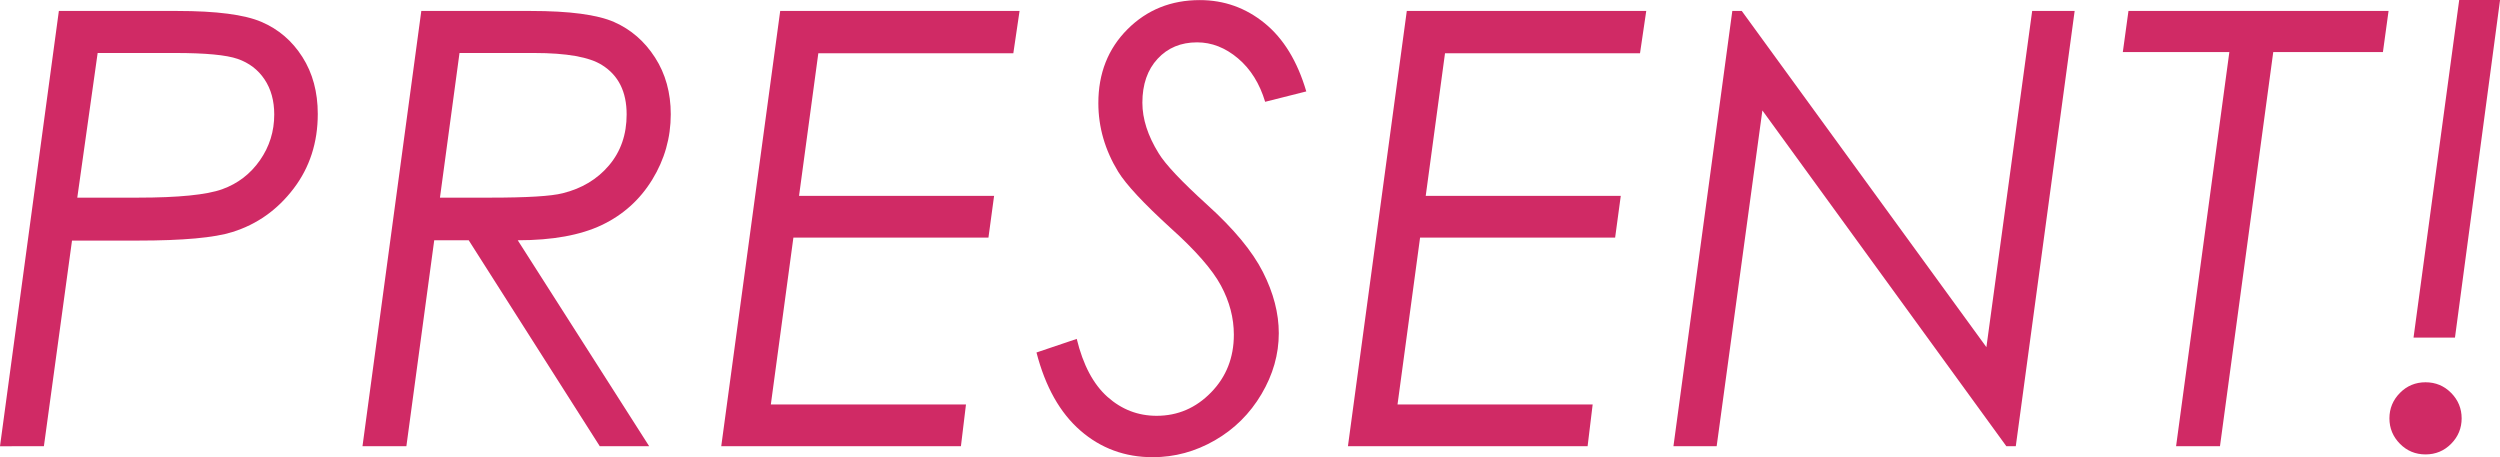 <?xml version="1.0" encoding="UTF-8"?><svg id="_レイヤー_2" xmlns="http://www.w3.org/2000/svg" viewBox="0 0 549.6 100.49"><defs><style>.cls-1{fill:#d02a65;}</style></defs><g id="_背景"><path class="cls-1" d="M12.94,2.41h26.02c8.61,0,14.79.8,18.53,2.41,3.74,1.6,6.74,4.17,8.99,7.71,2.25,3.53,3.38,7.71,3.38,12.52,0,6.29-1.77,11.76-5.32,16.42-3.55,4.66-8.02,7.84-13.43,9.53-3.94,1.26-10.88,1.89-20.82,1.89h-14.46l-6.18,45.21H0L12.94,2.41ZM21.47,11.64l-4.48,31.81h13.29c8.95,0,15.14-.62,18.57-1.85,3.44-1.24,6.2-3.36,8.3-6.37,2.1-3.01,3.14-6.36,3.14-10.05,0-3.03-.71-5.61-2.14-7.74-1.42-2.12-3.39-3.62-5.89-4.49-2.5-.87-7.1-1.3-13.78-1.3h-17.02Z"/><path class="cls-1" d="M92.62,2.41h24.03c8.55,0,14.67.81,18.37,2.44,3.69,1.63,6.69,4.23,8.99,7.81,2.3,3.58,3.45,7.73,3.45,12.46,0,5.16-1.36,9.95-4.07,14.37-2.71,4.42-6.41,7.75-11.09,9.98-4.69,2.23-10.84,3.35-18.48,3.35l28.89,45.27h-10.86l-28.81-45.27h-7.58l-6.12,45.27h-9.65L92.62,2.41ZM101.02,11.64l-4.3,31.81h10.99c8.15,0,13.49-.32,16-.97,4.21-1.04,7.6-3.08,10.18-6.13,2.58-3.05,3.87-6.78,3.87-11.2,0-4.98-1.8-8.59-5.4-10.84-2.78-1.77-7.76-2.66-14.96-2.66h-16.39Z"/><path class="cls-1" d="M224.14,2.41l-1.37,9.3h-42.87l-4.24,31.35h42.88l-1.24,9.17h-42.88l-4.96,36.69h42.9l-1.11,9.17h-52.69L171.52,2.41h52.62Z"/><path class="cls-1" d="M287.17,20.1l-9.04,2.28c-1.21-4.03-3.21-7.22-5.98-9.56-2.78-2.34-5.77-3.51-8.98-3.51-3.56,0-6.45,1.2-8.68,3.61-2.23,2.41-3.35,5.63-3.35,9.66,0,3.56,1.19,7.26,3.58,11.12,1.47,2.43,5.03,6.2,10.67,11.32,5.85,5.29,9.94,10.22,12.26,14.8,2.32,4.58,3.48,9.05,3.48,13.43,0,4.64-1.27,9.11-3.81,13.4-2.54,4.29-5.95,7.68-10.24,10.15-4.29,2.47-8.85,3.71-13.66,3.71-6.11,0-11.42-1.95-15.9-5.85-4.49-3.9-7.71-9.63-9.66-17.17l8.85-2.99c1.39,5.72,3.64,9.97,6.76,12.75,3.12,2.78,6.72,4.16,10.8,4.16,4.64,0,8.63-1.71,11.97-5.14,3.34-3.42,5.01-7.65,5.01-12.68,0-3.69-.94-7.28-2.83-10.8s-5.58-7.74-11.09-12.68c-5.9-5.38-9.74-9.5-11.51-12.36-2.91-4.77-4.36-9.8-4.36-15.09,0-6.55,2.14-11.96,6.41-16.23s9.57-6.41,15.9-6.41c5.33,0,10.08,1.69,14.24,5.07,4.16,3.38,7.22,8.39,9.17,15.03Z"/><path class="cls-1" d="M361.91,2.41l-1.37,9.3h-42.87l-4.24,31.35h42.88l-1.24,9.17h-42.88l-4.96,36.69h42.9l-1.11,9.17h-52.69l12.94-95.68h52.62Z"/><path class="cls-1" d="M446.76,2.41h9.33l-12.94,95.68h-2.08l-53.63-73.81-10.05,73.81h-9.5l12.94-95.68h2.08l53.78,73.91,10.06-73.91Z"/><path class="cls-1" d="M467.93,2.41h57.17l-1.24,9.04h-24.11l-11.71,86.64h-9.65l11.71-86.64h-23.42l1.24-9.04Z"/><path class="cls-1" d="M533.23,84.04c2.21,0,4.09.78,5.63,2.34,1.54,1.56,2.31,3.43,2.31,5.59s-.77,4.03-2.31,5.59c-1.54,1.56-3.42,2.34-5.63,2.34s-4.09-.78-5.63-2.34c-1.54-1.56-2.31-3.43-2.31-5.59s.77-4.03,2.31-5.59c1.54-1.56,3.42-2.34,5.63-2.34ZM540.63,0h8.98l-9.91,74.22h-9.11L540.63,0Z"/></g></svg>